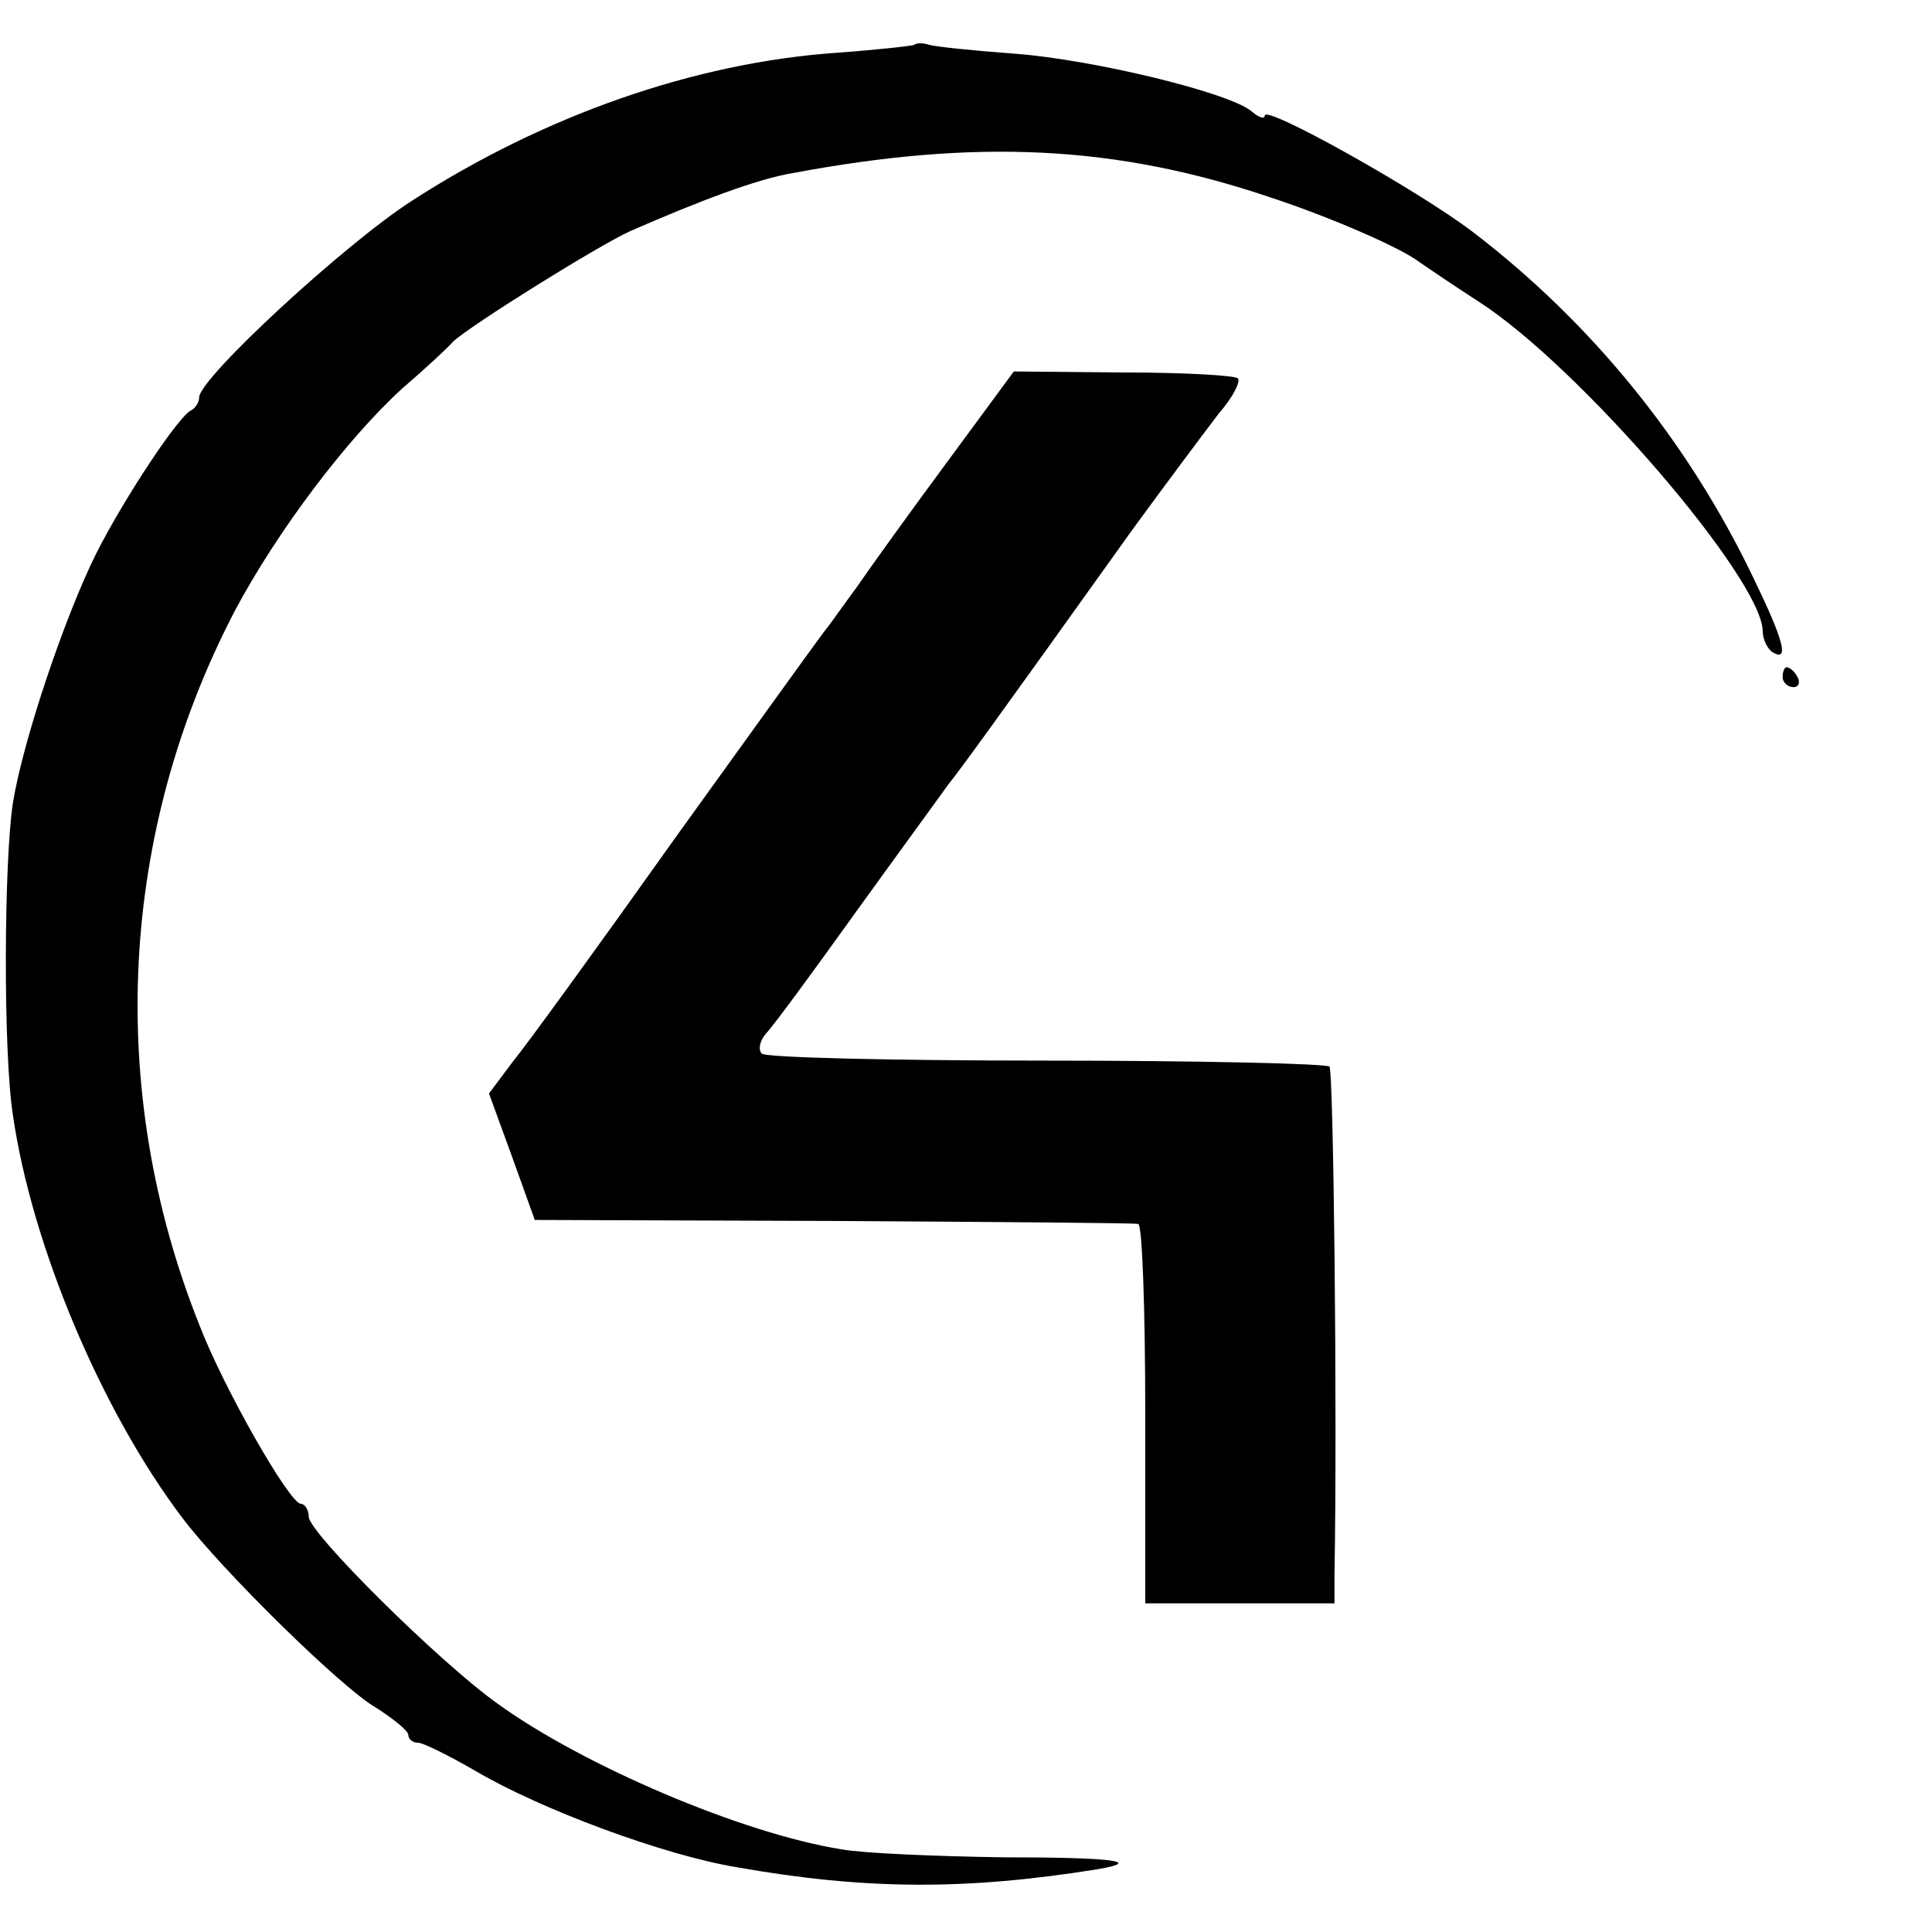 <?xml version="1.0" standalone="no"?>
<!DOCTYPE svg PUBLIC "-//W3C//DTD SVG 20010904//EN"
 "http://www.w3.org/TR/2001/REC-SVG-20010904/DTD/svg10.dtd">
<svg version="1.0" xmlns="http://www.w3.org/2000/svg"
 width="194pt" height="194pt" viewBox="0 0 194 194"
 preserveAspectRatio="xMidYMid meet">
<g transform="translate(0,194) scale(0.1,-0.1)"
fill="#000000" stroke="none">
<path d="M918 1895 c-1 -1 -37 -5 -78 -8 -143 -10 -294 -63 -427 -149 -68 -44
-213 -178 -213 -197 0 -5 -4 -11 -8 -13 -12 -5 -66 -86 -95 -143 -32 -64 -74
-189 -84 -251 -9 -58 -10 -250 0 -314 19 -131 89 -297 170 -404 39 -52 161
-172 195 -191 17 -11 32 -23 32 -27 0 -4 4 -8 10 -8 5 0 31 -13 57 -28 66 -39
190 -85 263 -97 130 -23 231 -23 362 -2 47 8 15 12 -95 12 -67 1 -140 4 -162
8 -100 16 -259 84 -345 146 -59 42 -190 172 -190 188 0 7 -4 13 -8 13 -11 0
-77 115 -102 180 -94 236 -80 495 36 717 42 79 112 172 168 223 22 19 45 40
51 47 17 16 145 96 178 111 71 31 127 52 162 58 186 35 326 28 480 -24 61 -20
132 -51 150 -65 6 -4 32 -22 60 -40 101 -65 285 -279 285 -331 0 -8 5 -18 10
-21 17 -10 11 12 -19 74 -66 138 -163 257 -282 348 -55 42 -209 128 -209 117
0 -4 -6 -2 -13 4 -22 19 -159 52 -237 58 -41 3 -80 7 -87 9 -6 2 -13 2 -15 0z"/>
<path d="M951 1476 c-37 -50 -78 -107 -91 -126 -14 -19 -28 -39 -33 -45 -4 -5
-71 -98 -148 -205 -76 -107 -150 -209 -164 -226 l-24 -32 23 -63 23 -64 299
-1 c164 -1 302 -2 307 -3 4 -1 7 -86 7 -191 l0 -190 95 0 95 0 0 28 c3 165 -1
506 -5 511 -4 3 -132 6 -285 6 -153 0 -281 3 -285 7 -4 4 -2 13 4 20 7 7 48
63 91 123 44 61 85 117 92 127 12 15 37 49 185 256 35 48 74 100 87 117 14 16
22 32 19 35 -2 3 -54 6 -115 6 l-110 1 -67 -91z"/>
<path d="M1790 1260 c0 -5 5 -10 11 -10 5 0 7 5 4 10 -3 6 -8 10 -11 10 -2 0
-4 -4 -4 -10z"/>
</g>
</svg>
